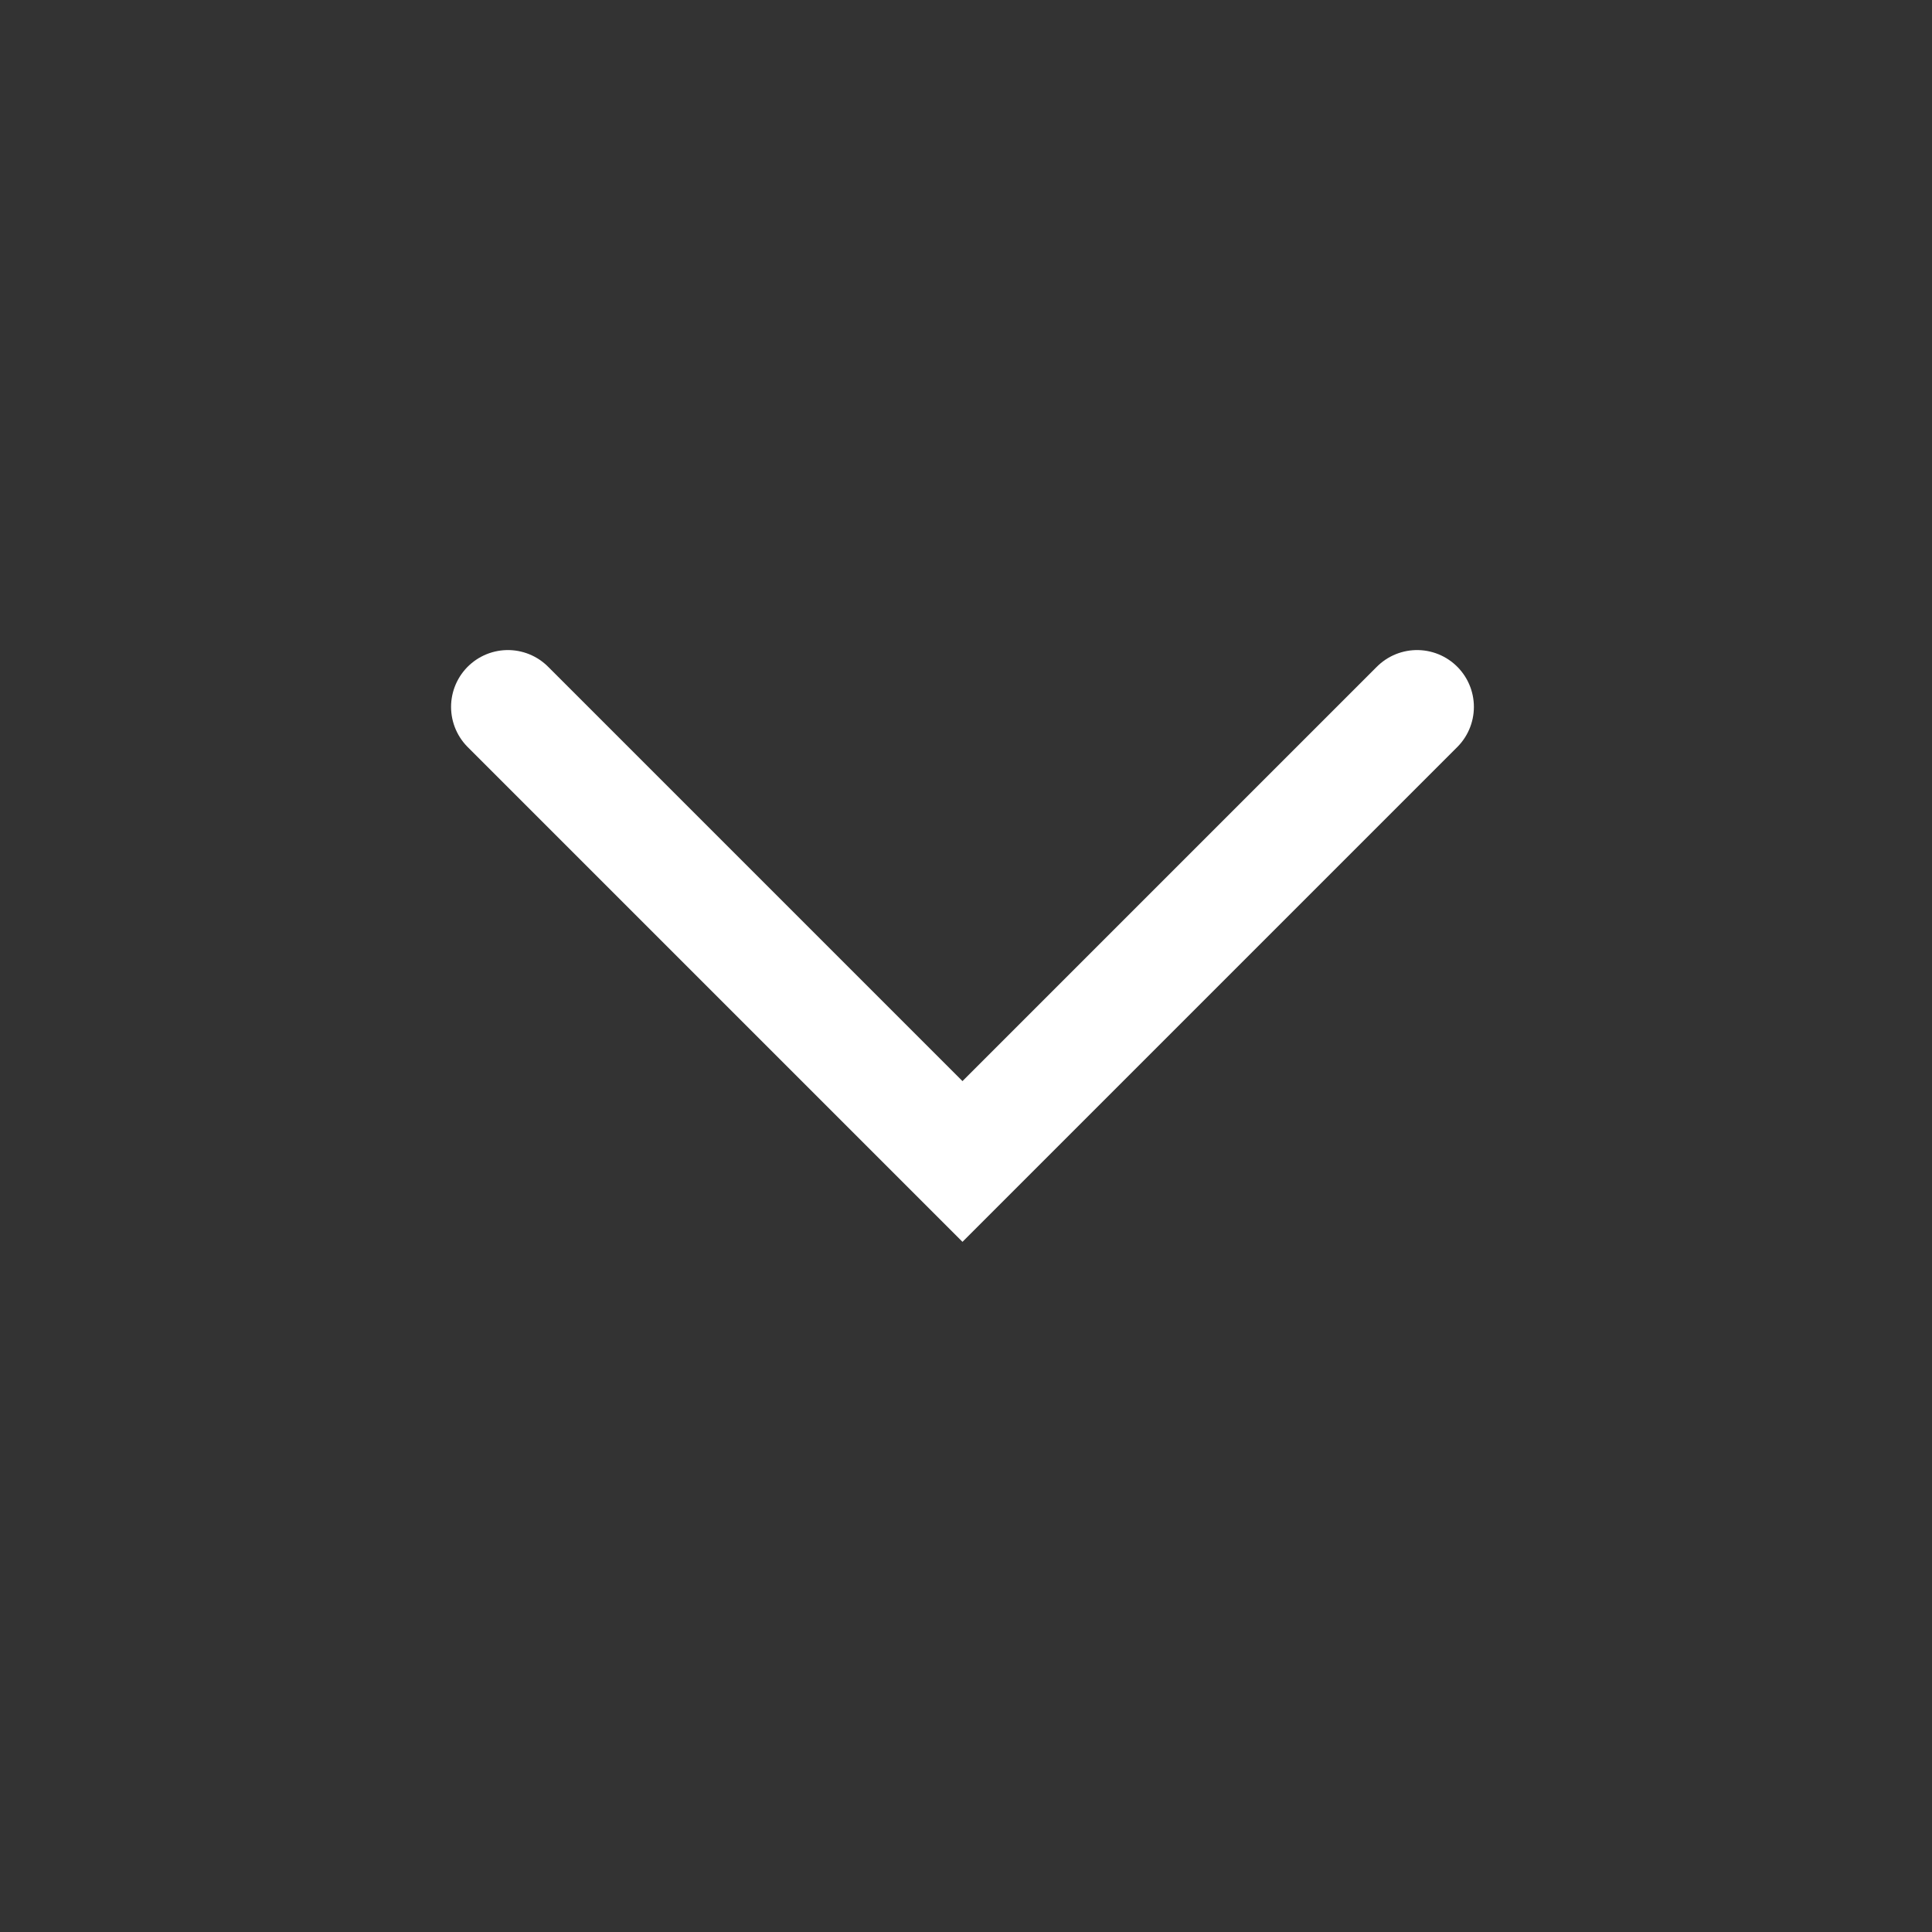 <svg width="17" height="17" viewBox="0 0 17 17" fill="none" xmlns="http://www.w3.org/2000/svg">
<rect x="0" y="0" width="17" height="17" fill="#333333" stroke="none"/>
<path d="M4.469 6.22L8.469 10.22L12.469 6.22" stroke="white" stroke-linecap="round"/>
</svg>

